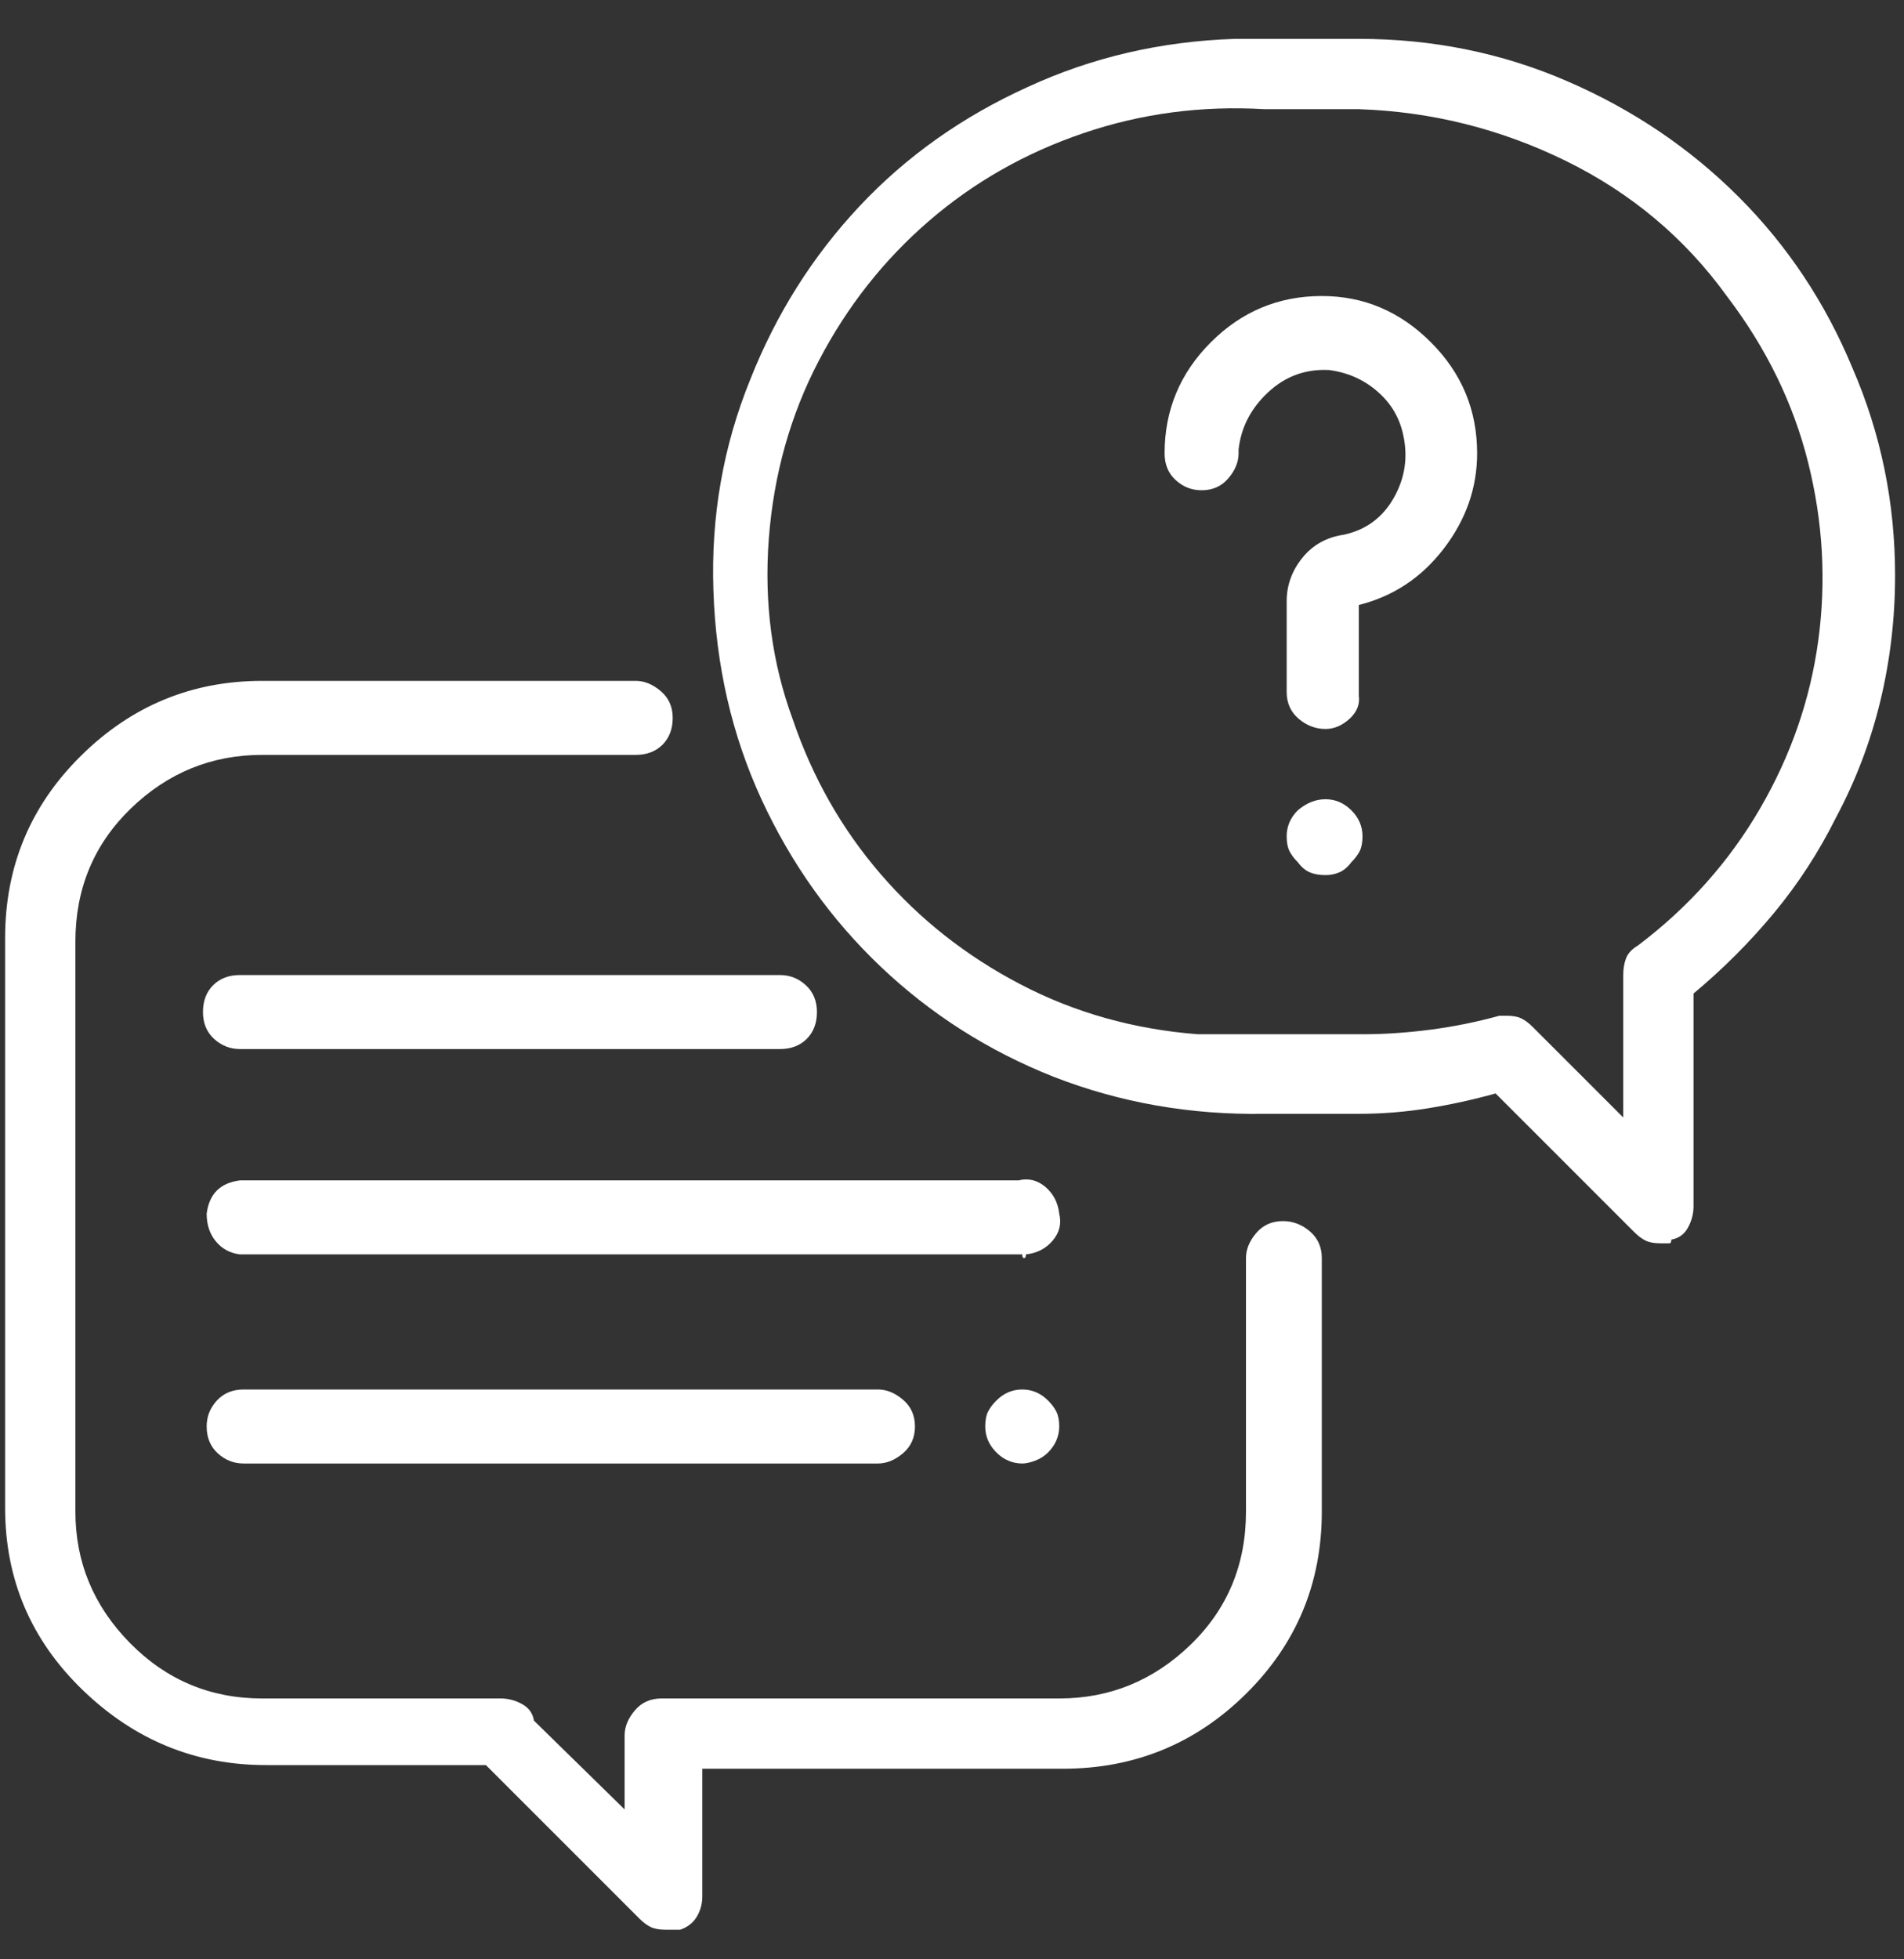 <svg width="35" height="36" viewBox="0 0 35 36" fill="none" xmlns="http://www.w3.org/2000/svg">
<rect x="0" y="0" width="35" height="36" fill="#333333" stroke="none"/>
<g clip-path="url(#clip0_165_1949)">
<path d="M12.23 35.456C12.116 35.456 12.026 35.439 11.958 35.405C11.89 35.371 11.822 35.32 11.754 35.252L8.932 32.431H4.887C3.595 32.431 2.473 31.972 1.522 31.054C0.57 30.136 0.094 29.02 0.094 27.705V17.235C0.094 15.921 0.558 14.805 1.488 13.887C2.417 12.969 3.527 12.51 4.819 12.51H11.686C11.845 12.51 11.997 12.572 12.145 12.697C12.292 12.822 12.366 12.986 12.366 13.19C12.366 13.394 12.303 13.558 12.179 13.683C12.054 13.807 11.89 13.87 11.686 13.87H4.819C3.89 13.87 3.085 14.198 2.405 14.855C1.725 15.513 1.386 16.329 1.386 17.303V27.773C1.386 28.703 1.72 29.507 2.388 30.187C3.057 30.867 3.867 31.207 4.819 31.207H9.204C9.34 31.207 9.471 31.241 9.595 31.309C9.72 31.377 9.793 31.479 9.816 31.615L11.482 33.246V31.887C11.482 31.728 11.544 31.575 11.669 31.428C11.793 31.28 11.958 31.207 12.162 31.207H19.471C20.4 31.207 21.204 30.878 21.884 30.221C22.564 29.564 22.904 28.748 22.904 27.773V23.116C22.904 22.957 22.966 22.805 23.091 22.657C23.216 22.51 23.38 22.436 23.584 22.436C23.765 22.436 23.929 22.498 24.077 22.623C24.224 22.748 24.298 22.912 24.298 23.116V27.773C24.298 29.088 23.833 30.204 22.904 31.122C21.975 32.04 20.853 32.498 19.538 32.498H12.91V34.844C12.91 34.98 12.876 35.105 12.808 35.218C12.74 35.331 12.638 35.411 12.502 35.456H12.332H12.23ZM30.519 22.844C30.405 22.844 30.315 22.827 30.247 22.793C30.179 22.759 30.111 22.708 30.043 22.64L27.493 20.091C27.085 20.204 26.672 20.295 26.252 20.363C25.833 20.431 25.408 20.465 24.978 20.465H23.244C21.884 20.487 20.592 20.261 19.369 19.785C18.167 19.309 17.108 18.634 16.19 17.762C15.272 16.89 14.541 15.864 13.997 14.685C13.454 13.507 13.159 12.227 13.114 10.844C13.068 9.484 13.295 8.193 13.793 6.969C14.269 5.768 14.938 4.708 15.799 3.79C16.66 2.872 17.692 2.142 18.893 1.598C20.071 1.054 21.34 0.759 22.7 0.714H23.006H23.244H24.978C26.337 0.714 27.618 0.974 28.819 1.496C30.02 2.017 31.068 2.725 31.963 3.62C32.859 4.516 33.556 5.564 34.054 6.765C34.575 7.966 34.836 9.235 34.836 10.572C34.836 11.365 34.745 12.136 34.564 12.884C34.383 13.632 34.111 14.346 33.748 15.025C33.431 15.66 33.051 16.244 32.609 16.776C32.167 17.309 31.674 17.802 31.131 18.255V22.164C31.131 22.3 31.097 22.431 31.029 22.555C30.961 22.68 30.859 22.753 30.723 22.776C30.723 22.822 30.711 22.844 30.689 22.844H30.519ZM27.697 18.663C27.811 18.663 27.901 18.68 27.969 18.714C28.037 18.748 28.105 18.799 28.173 18.867L29.839 20.532V17.915C29.839 17.802 29.856 17.7 29.89 17.609C29.924 17.518 29.997 17.439 30.111 17.371C31.04 16.669 31.788 15.83 32.354 14.855C32.921 13.881 33.278 12.85 33.425 11.762C33.572 10.674 33.51 9.586 33.238 8.499C32.966 7.411 32.468 6.391 31.742 5.439C30.972 4.374 29.986 3.547 28.785 2.957C27.584 2.368 26.315 2.051 24.978 2.006H23.244C22.088 1.938 20.978 2.085 19.912 2.448C18.847 2.81 17.901 3.348 17.074 4.062C16.247 4.776 15.572 5.632 15.051 6.629C14.53 7.626 14.224 8.714 14.133 9.892C14.043 11.071 14.19 12.181 14.575 13.224C14.938 14.289 15.476 15.235 16.19 16.062C16.904 16.89 17.759 17.564 18.757 18.085C19.754 18.606 20.842 18.912 22.02 19.003H22.666H23.312H25.046C25.453 19.003 25.873 18.974 26.303 18.918C26.734 18.861 27.153 18.776 27.561 18.663H27.629H27.697ZM24.366 13.394C24.184 13.394 24.02 13.331 23.873 13.207C23.726 13.082 23.652 12.918 23.652 12.714V11.048C23.652 10.754 23.748 10.487 23.941 10.249C24.133 10.011 24.388 9.87 24.706 9.824C25.114 9.734 25.419 9.507 25.623 9.144C25.828 8.782 25.884 8.397 25.794 7.989C25.726 7.671 25.567 7.405 25.317 7.19C25.068 6.974 24.774 6.844 24.434 6.799C24.003 6.776 23.629 6.912 23.312 7.207C22.995 7.501 22.813 7.853 22.768 8.261V8.295V8.329C22.768 8.487 22.706 8.64 22.581 8.787C22.456 8.935 22.292 9.008 22.088 9.008C21.907 9.008 21.748 8.946 21.612 8.821C21.476 8.697 21.408 8.533 21.408 8.329C21.408 7.535 21.692 6.855 22.258 6.289C22.825 5.722 23.505 5.439 24.298 5.439C25.068 5.439 25.737 5.722 26.303 6.289C26.87 6.855 27.153 7.535 27.153 8.329C27.153 8.963 26.949 9.547 26.541 10.079C26.133 10.612 25.612 10.957 24.978 11.116V12.782C25 12.941 24.944 13.082 24.808 13.207C24.672 13.331 24.524 13.394 24.366 13.394ZM24.366 16.079C24.252 16.079 24.156 16.062 24.077 16.028C23.997 15.994 23.924 15.932 23.856 15.841C23.788 15.773 23.737 15.705 23.703 15.637C23.669 15.569 23.652 15.479 23.652 15.365C23.652 15.275 23.669 15.19 23.703 15.11C23.737 15.031 23.788 14.957 23.856 14.889C24.014 14.754 24.184 14.685 24.366 14.685C24.547 14.685 24.706 14.754 24.842 14.889C24.91 14.957 24.961 15.031 24.995 15.11C25.029 15.19 25.046 15.275 25.046 15.365C25.046 15.479 25.029 15.569 24.995 15.637C24.961 15.705 24.91 15.773 24.842 15.841C24.774 15.932 24.7 15.994 24.621 16.028C24.541 16.062 24.456 16.079 24.366 16.079ZM18.791 23.048H4.411C4.23 23.026 4.082 22.946 3.969 22.81C3.856 22.674 3.799 22.504 3.799 22.3C3.822 22.119 3.884 21.977 3.986 21.875C4.088 21.773 4.23 21.711 4.411 21.688H18.723C18.904 21.643 19.068 21.683 19.216 21.807C19.363 21.932 19.448 22.096 19.471 22.3C19.516 22.482 19.476 22.646 19.352 22.793C19.227 22.941 19.063 23.026 18.859 23.048C18.859 23.093 18.847 23.116 18.825 23.116C18.802 23.116 18.791 23.093 18.791 23.048ZM18.791 26.89C18.7 26.89 18.615 26.872 18.536 26.838C18.456 26.805 18.383 26.753 18.315 26.686C18.247 26.617 18.196 26.544 18.162 26.465C18.128 26.385 18.111 26.3 18.111 26.21C18.111 26.096 18.128 26.006 18.162 25.938C18.196 25.87 18.247 25.802 18.315 25.734C18.451 25.598 18.609 25.53 18.791 25.53C18.972 25.53 19.131 25.598 19.267 25.734C19.334 25.802 19.386 25.87 19.419 25.938C19.453 26.006 19.471 26.096 19.471 26.21C19.471 26.3 19.453 26.385 19.419 26.465C19.386 26.544 19.334 26.617 19.267 26.686C19.199 26.753 19.119 26.805 19.029 26.838C18.938 26.872 18.859 26.89 18.791 26.89ZM16.139 26.89H4.479C4.298 26.89 4.139 26.827 4.003 26.703C3.867 26.578 3.799 26.414 3.799 26.21C3.799 26.028 3.861 25.87 3.986 25.734C4.111 25.598 4.275 25.53 4.479 25.53H16.139C16.298 25.53 16.451 25.592 16.598 25.717C16.745 25.841 16.819 26.006 16.819 26.21C16.819 26.414 16.745 26.578 16.598 26.703C16.451 26.827 16.298 26.89 16.139 26.89ZM14.337 19.275H4.411C4.23 19.275 4.071 19.212 3.935 19.088C3.799 18.963 3.731 18.799 3.731 18.595C3.731 18.391 3.793 18.227 3.918 18.102C4.043 17.977 4.207 17.915 4.411 17.915H14.337C14.519 17.915 14.677 17.977 14.813 18.102C14.949 18.227 15.017 18.391 15.017 18.595C15.017 18.799 14.955 18.963 14.83 19.088C14.706 19.212 14.541 19.275 14.337 19.275Z" fill="white"/>
</g>
<defs>
<clipPath id="clip0_165_1949">
<rect width="35" height="36" fill="white" transform="matrix(1 0 0 -1 0 36)"/>
</clipPath>
</defs>
</svg>
